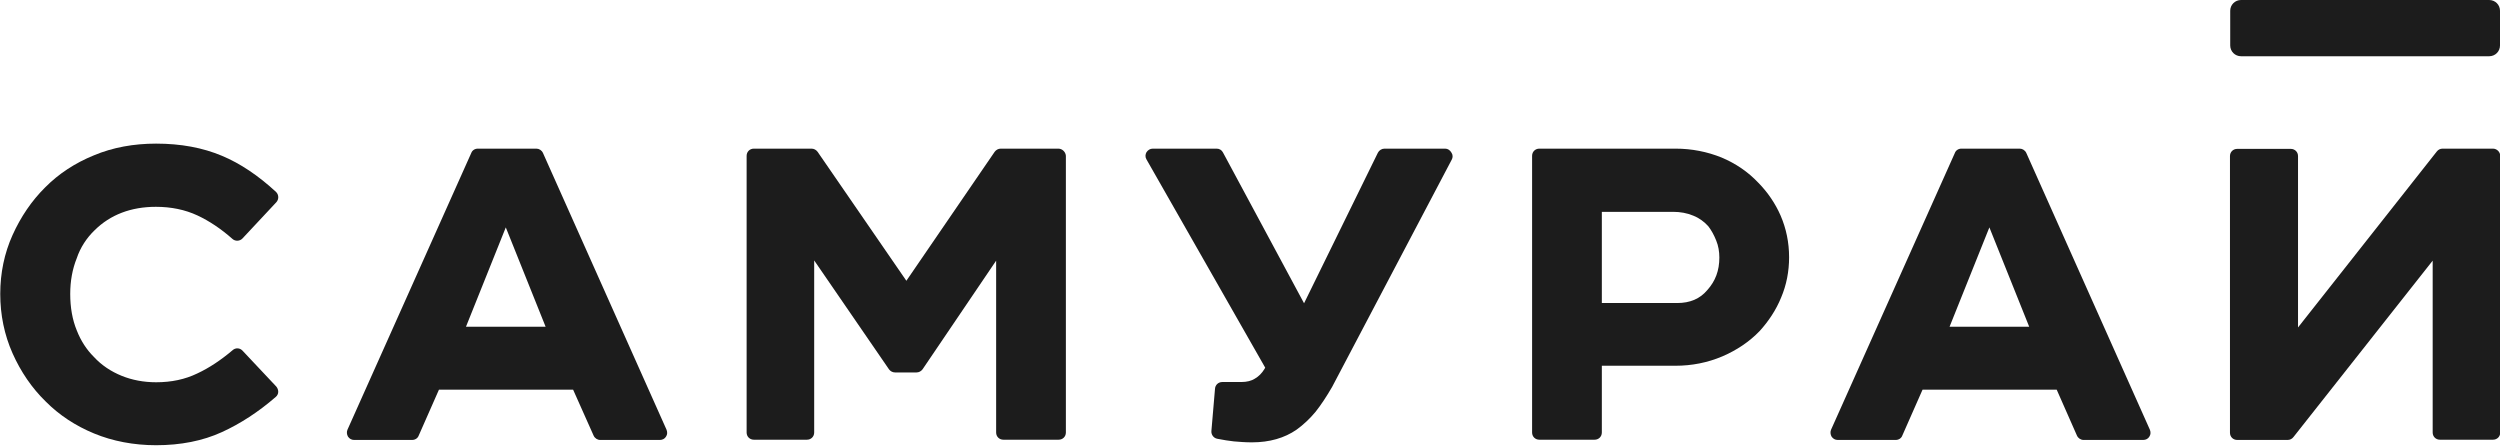 <svg width="230" height="41" viewBox="0 0 230 41" fill="none" xmlns="http://www.w3.org/2000/svg">
<g clip-path="url(#clip0_1466_9761)">
<path d="M8.703 21.185C10.146 19.753 12.055 19.027 14.342 19.027C15.741 19.027 17.028 19.291 18.16 19.819C19.248 20.326 20.336 21.052 21.38 21.977C21.646 22.22 22.068 22.198 22.312 21.933L25.42 18.608C25.664 18.344 25.664 17.925 25.398 17.661C23.777 16.164 22.112 15.041 20.425 14.336C18.649 13.587 16.629 13.213 14.364 13.213C12.3 13.213 10.368 13.565 8.636 14.292C6.905 14.997 5.395 15.988 4.152 17.243C2.909 18.476 1.91 19.951 1.155 21.625C0.4 23.299 0.023 25.127 0.023 27.042C0.023 28.958 0.4 30.808 1.155 32.504C1.91 34.199 2.931 35.697 4.196 36.93C5.44 38.185 6.949 39.176 8.659 39.881C10.368 40.586 12.3 40.96 14.364 40.96C16.607 40.96 18.649 40.564 20.425 39.749C22.112 38.978 23.777 37.899 25.376 36.512C25.509 36.401 25.598 36.225 25.598 36.049C25.598 35.873 25.531 35.697 25.42 35.565L22.312 32.261C22.068 31.997 21.668 31.975 21.402 32.217C20.336 33.12 19.248 33.847 18.16 34.353C17.028 34.904 15.763 35.168 14.364 35.168C13.232 35.168 12.166 34.97 11.19 34.574C10.213 34.177 9.347 33.605 8.636 32.834C7.97 32.173 7.438 31.359 7.06 30.39C6.661 29.421 6.461 28.298 6.461 27.042C6.461 25.853 6.661 24.752 7.06 23.761C7.393 22.77 7.97 21.889 8.703 21.185Z" fill="#1C1C1C"/>
<path d="M49.952 14.072C49.841 13.829 49.596 13.675 49.352 13.675H43.958C43.691 13.675 43.447 13.829 43.358 14.072L31.969 39.529C31.88 39.727 31.902 39.969 32.014 40.167C32.147 40.365 32.346 40.475 32.569 40.475H37.919C38.185 40.475 38.429 40.321 38.518 40.079L40.383 35.851H52.727L54.614 40.079C54.725 40.321 54.969 40.475 55.213 40.475H60.719C60.941 40.475 61.163 40.365 61.274 40.167C61.407 39.969 61.407 39.749 61.319 39.529L49.952 14.072ZM42.87 30.059L46.533 20.92L50.196 30.059H42.87Z" fill="#1C1C1C"/>
<path d="M97.373 13.675H92.067C91.845 13.675 91.645 13.786 91.512 13.962L83.386 25.831L75.216 13.962C75.083 13.786 74.883 13.675 74.661 13.675H69.355C68.978 13.675 68.689 13.962 68.689 14.336V39.793C68.689 40.167 68.978 40.453 69.355 40.453H74.239C74.617 40.453 74.905 40.167 74.905 39.793V23.959L81.788 33.979C81.921 34.155 82.121 34.265 82.343 34.265H84.319C84.541 34.265 84.74 34.155 84.874 33.979L91.645 23.981V39.793C91.645 40.167 91.933 40.453 92.311 40.453H97.395C97.772 40.453 98.061 40.167 98.061 39.793V14.336C98.039 13.984 97.728 13.675 97.373 13.675Z" fill="#1C1C1C"/>
<path d="M132.96 13.675H127.366C127.122 13.675 126.877 13.829 126.766 14.05L119.973 27.901L112.514 14.028C112.403 13.807 112.181 13.675 111.936 13.675H106.053C105.809 13.675 105.609 13.807 105.476 14.006C105.365 14.204 105.343 14.446 105.476 14.666L116.399 33.825L116.31 33.979C116.088 34.331 115.821 34.618 115.444 34.838C115.133 35.036 114.711 35.146 114.201 35.146H112.447C112.092 35.146 111.803 35.411 111.781 35.763L111.448 39.661C111.426 39.991 111.648 40.299 111.981 40.365C112.558 40.475 113.069 40.564 113.513 40.608C114.023 40.652 114.578 40.696 115.178 40.696C116.798 40.696 118.175 40.299 119.285 39.529C119.929 39.066 120.528 38.494 121.039 37.877C121.527 37.26 122.038 36.49 122.548 35.609L133.56 14.688C133.671 14.49 133.671 14.248 133.538 14.05C133.404 13.807 133.182 13.675 132.96 13.675Z" fill="#1C1C1C"/>
<path d="M161.777 16.824C160.822 15.811 159.69 15.041 158.38 14.49C157.07 13.962 155.65 13.675 154.14 13.675H141.619C141.241 13.675 140.953 13.962 140.953 14.336V39.793C140.953 40.167 141.241 40.453 141.619 40.453H146.703C147.08 40.453 147.369 40.167 147.369 39.793V33.649H154.14C155.65 33.649 157.093 33.363 158.447 32.79C159.779 32.218 160.933 31.447 161.888 30.456C162.709 29.553 163.398 28.518 163.864 27.373C164.352 26.228 164.597 24.972 164.597 23.673C164.597 22.308 164.33 21.03 163.819 19.841C163.331 18.718 162.621 17.683 161.777 16.824ZM157.07 26.69C156.404 27.483 155.494 27.879 154.295 27.879H147.369V19.489H153.918C154.584 19.489 155.206 19.599 155.783 19.841C156.338 20.062 156.804 20.414 157.159 20.81C157.448 21.185 157.692 21.625 157.892 22.132C158.092 22.616 158.18 23.145 158.18 23.695C158.18 24.884 157.825 25.853 157.07 26.69Z" fill="#1C1C1C"/>
<path d="M186.42 14.072C186.309 13.829 186.065 13.675 185.82 13.675H180.448C180.181 13.675 179.937 13.829 179.848 14.072L168.459 39.529C168.371 39.727 168.393 39.969 168.504 40.167C168.637 40.365 168.837 40.475 169.059 40.475H174.409C174.676 40.475 174.92 40.321 175.009 40.079L176.874 35.851H189.217L191.082 40.079C191.193 40.321 191.437 40.475 191.681 40.475H197.187C197.409 40.475 197.631 40.365 197.742 40.167C197.875 39.969 197.875 39.749 197.787 39.529L186.42 14.072ZM179.36 30.059L183.023 20.92L186.686 30.059H179.36Z" fill="#1C1C1C"/>
<path d="M229.356 13.675H224.716C224.516 13.675 224.317 13.763 224.183 13.94L211.418 30.125V14.358C211.418 13.984 211.129 13.697 210.752 13.697H205.823C205.446 13.697 205.157 13.984 205.157 14.358V39.815C205.157 40.189 205.446 40.475 205.823 40.475H210.463C210.663 40.475 210.863 40.387 210.996 40.211L223.806 23.981V39.793C223.806 40.167 224.095 40.453 224.472 40.453H229.356C229.734 40.453 230.022 40.167 230.022 39.793V14.336C230.022 13.984 229.711 13.675 229.356 13.675Z" fill="#1C1C1C"/>
<path d="M229.001 0H206.179C205.624 0 205.18 0.44 205.18 0.991V4.184C205.18 4.735 205.624 5.175 206.179 5.175H229.001C229.556 5.175 230 4.735 230 4.184V0.991C230 0.44 229.556 0 229.001 0Z" fill="#1C1C1C"/>
</g>
<defs>
<clipPath id="clip0_1466_9761">
<rect width="230" height="41" fill="white"/>
</clipPath>
</defs>
</svg>
